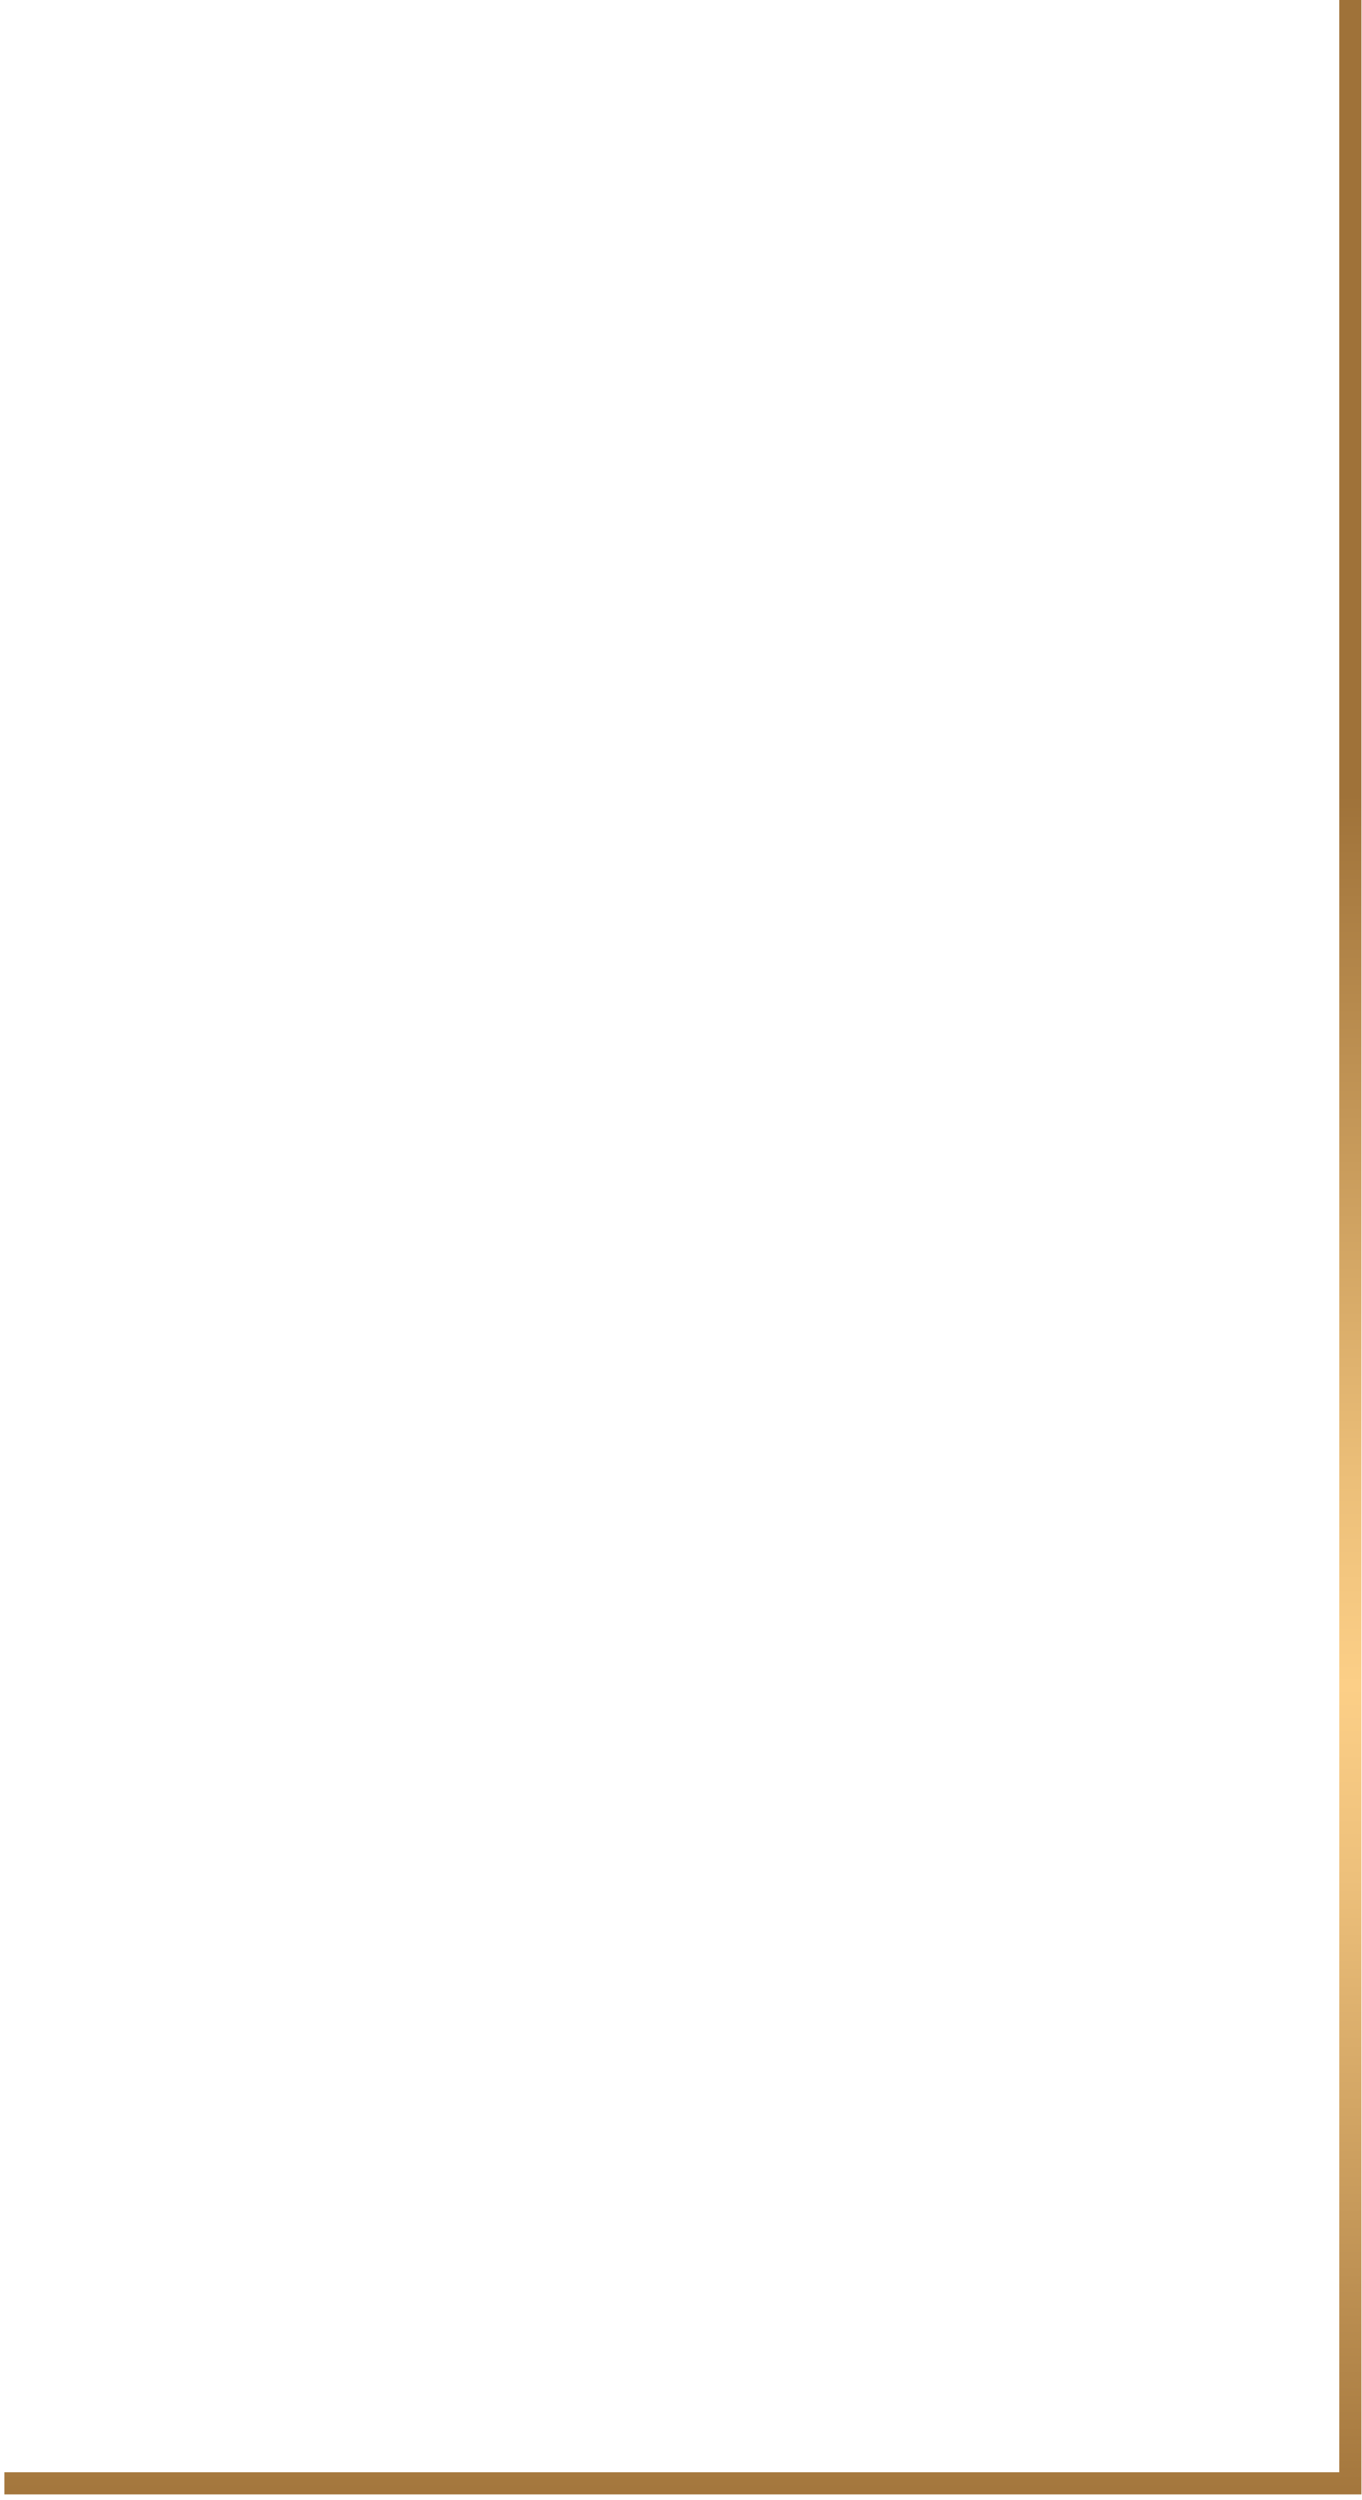 <?xml version="1.0" encoding="UTF-8"?> <svg xmlns="http://www.w3.org/2000/svg" width="164" height="301" viewBox="0 0 164 301" fill="none"> <path d="M163.927 300.298H0.531V297.633H161.262V0H163.927V300.298Z" fill="url(#paint0_linear_290_20058)"></path> <defs> <linearGradient id="paint0_linear_290_20058" x1="82.222" y1="385.588" x2="82.222" y2="95.724" gradientUnits="userSpaceOnUse"> <stop stop-color="#C59A57"></stop> <stop offset="0.28" stop-color="#9F7239"></stop> <stop offset="0.41" stop-color="#C6995A"></stop> <stop offset="0.55" stop-color="#EDC07B"></stop> <stop offset="0.63" stop-color="#FCCF87"></stop> <stop offset="0.72" stop-color="#EBBE78"></stop> <stop offset="0.89" stop-color="#BD9052"></stop> <stop offset="1" stop-color="#9F7239"></stop> </linearGradient> </defs> </svg> 